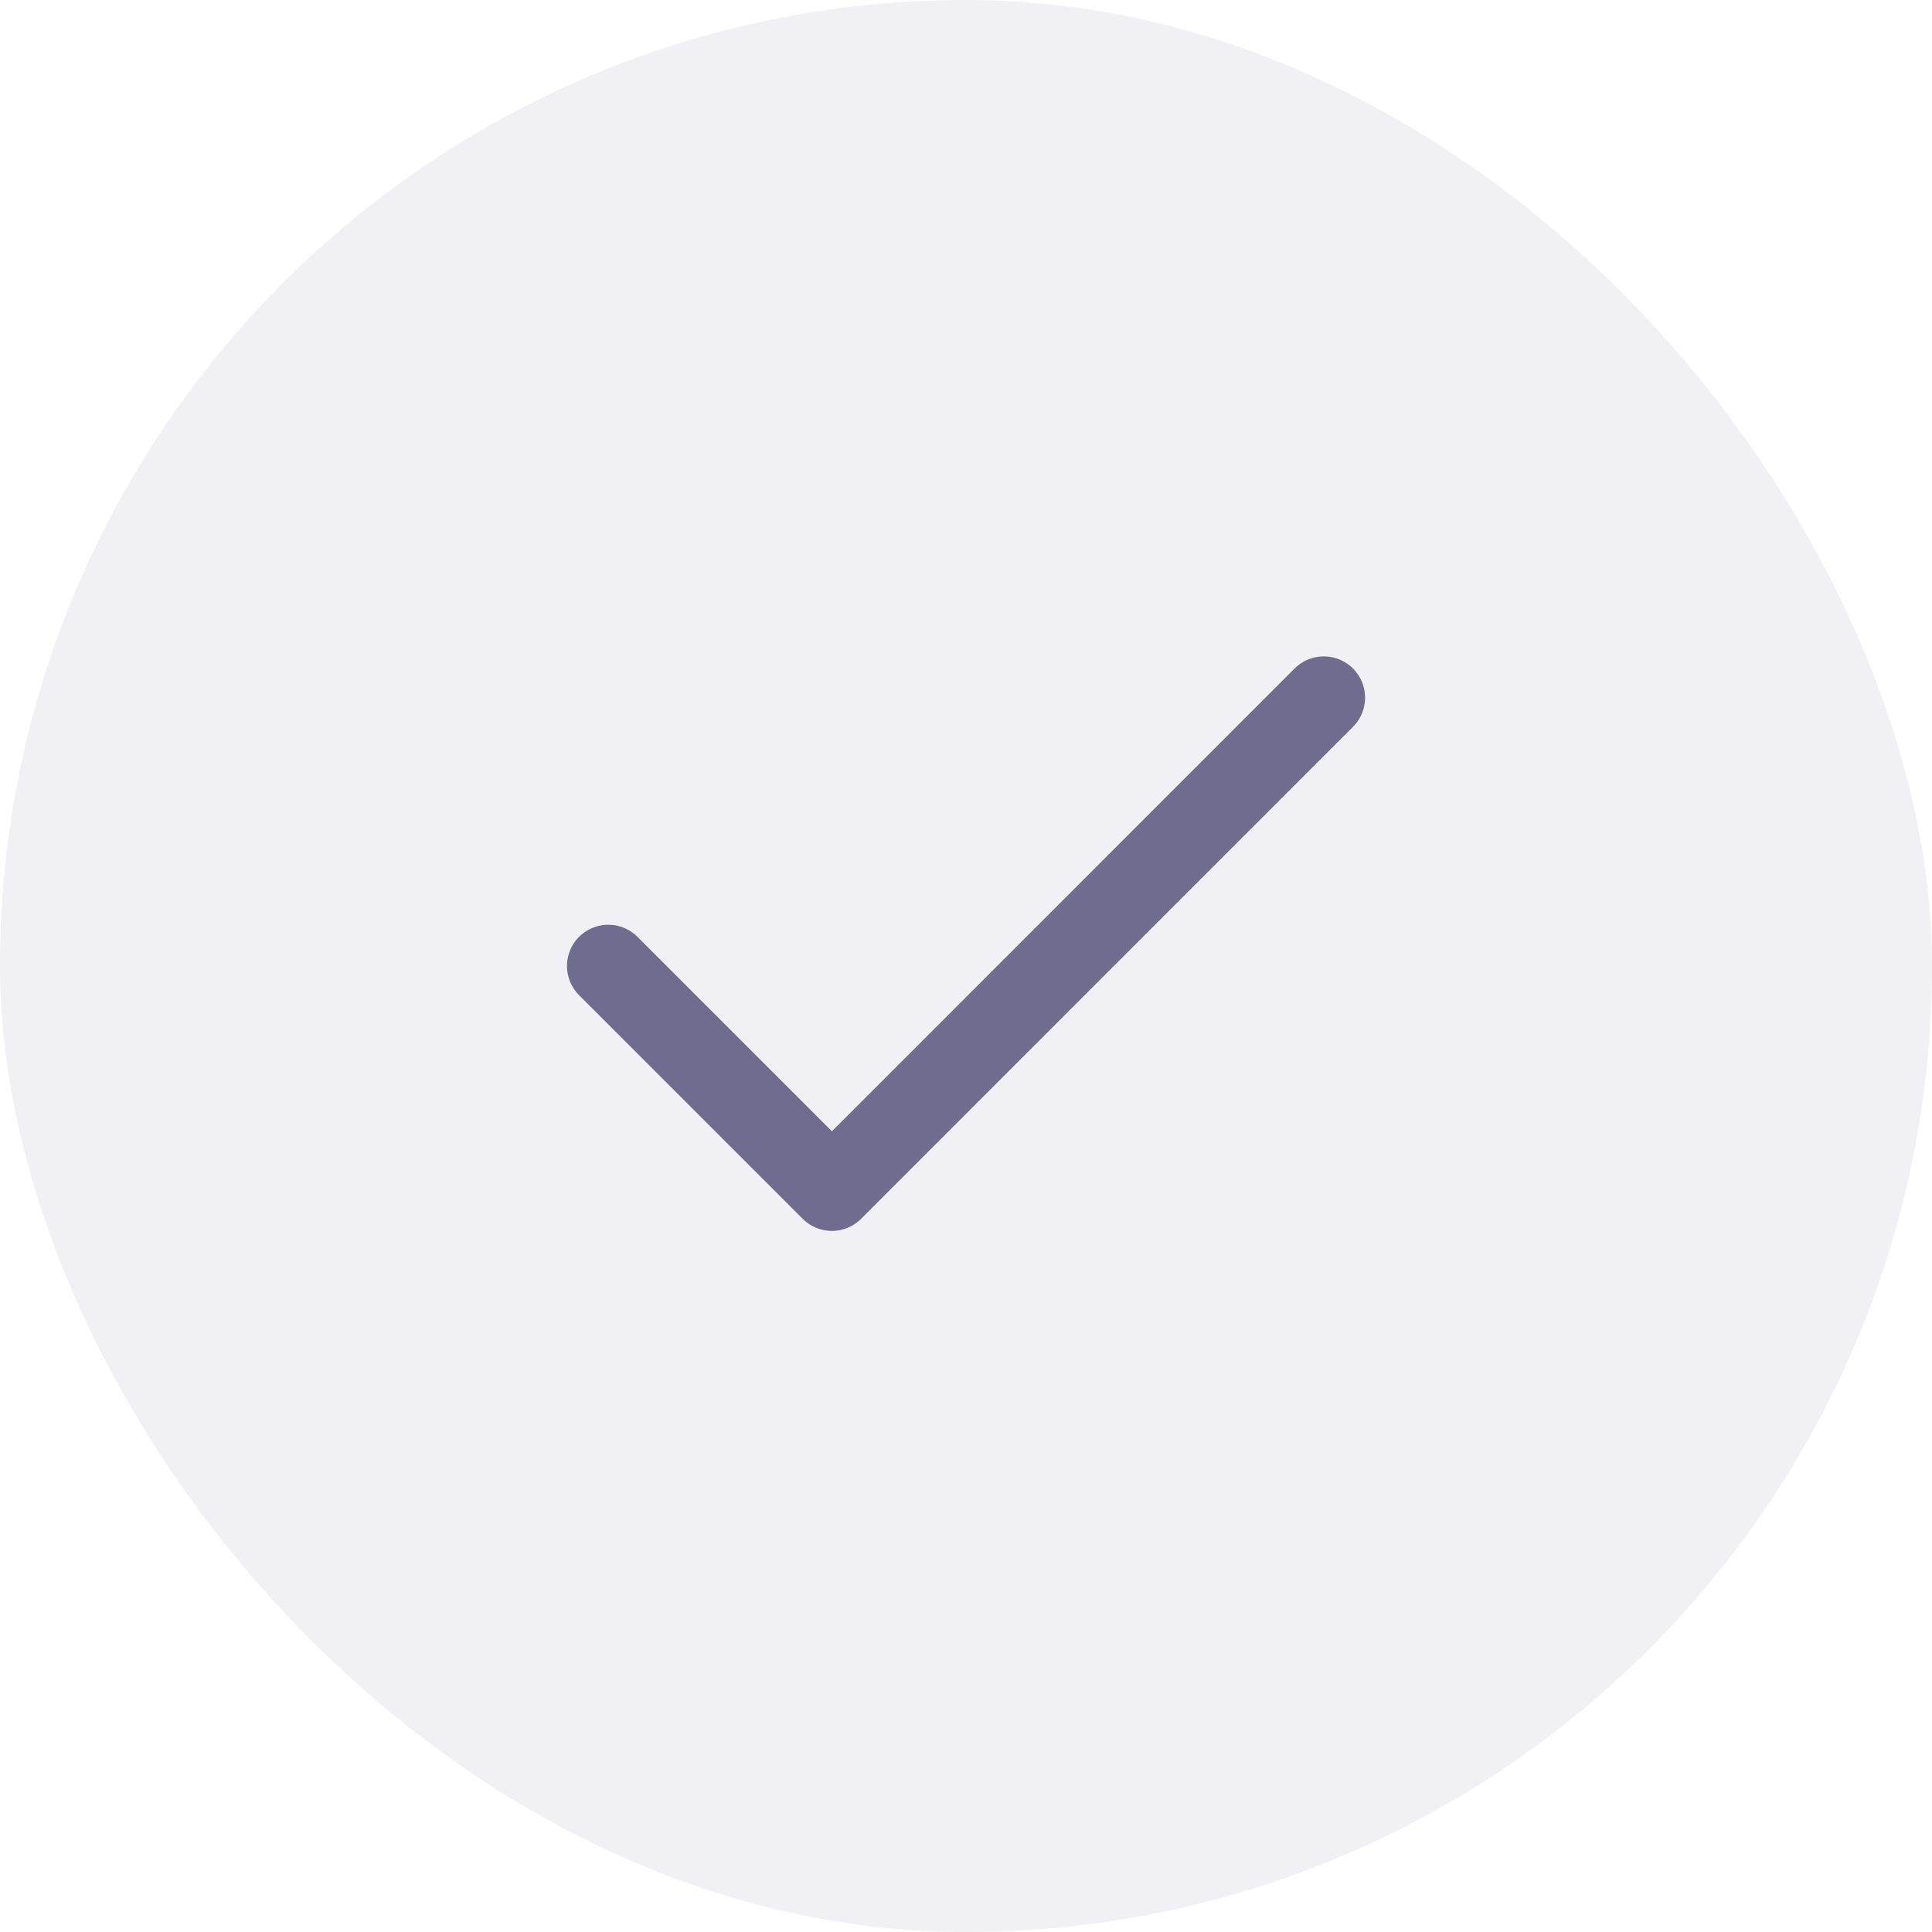 <svg width="36" height="36" viewBox="0 0 36 36" fill="none" xmlns="http://www.w3.org/2000/svg">
<rect width="36" height="36" rx="18" fill="#6F6C90" fill-opacity="0.1"/>
<path d="M24.667 13L15.501 22.167L11.334 18" stroke="#6F6C90" stroke-width="1.538" stroke-linecap="round" stroke-linejoin="round"/>
</svg>

